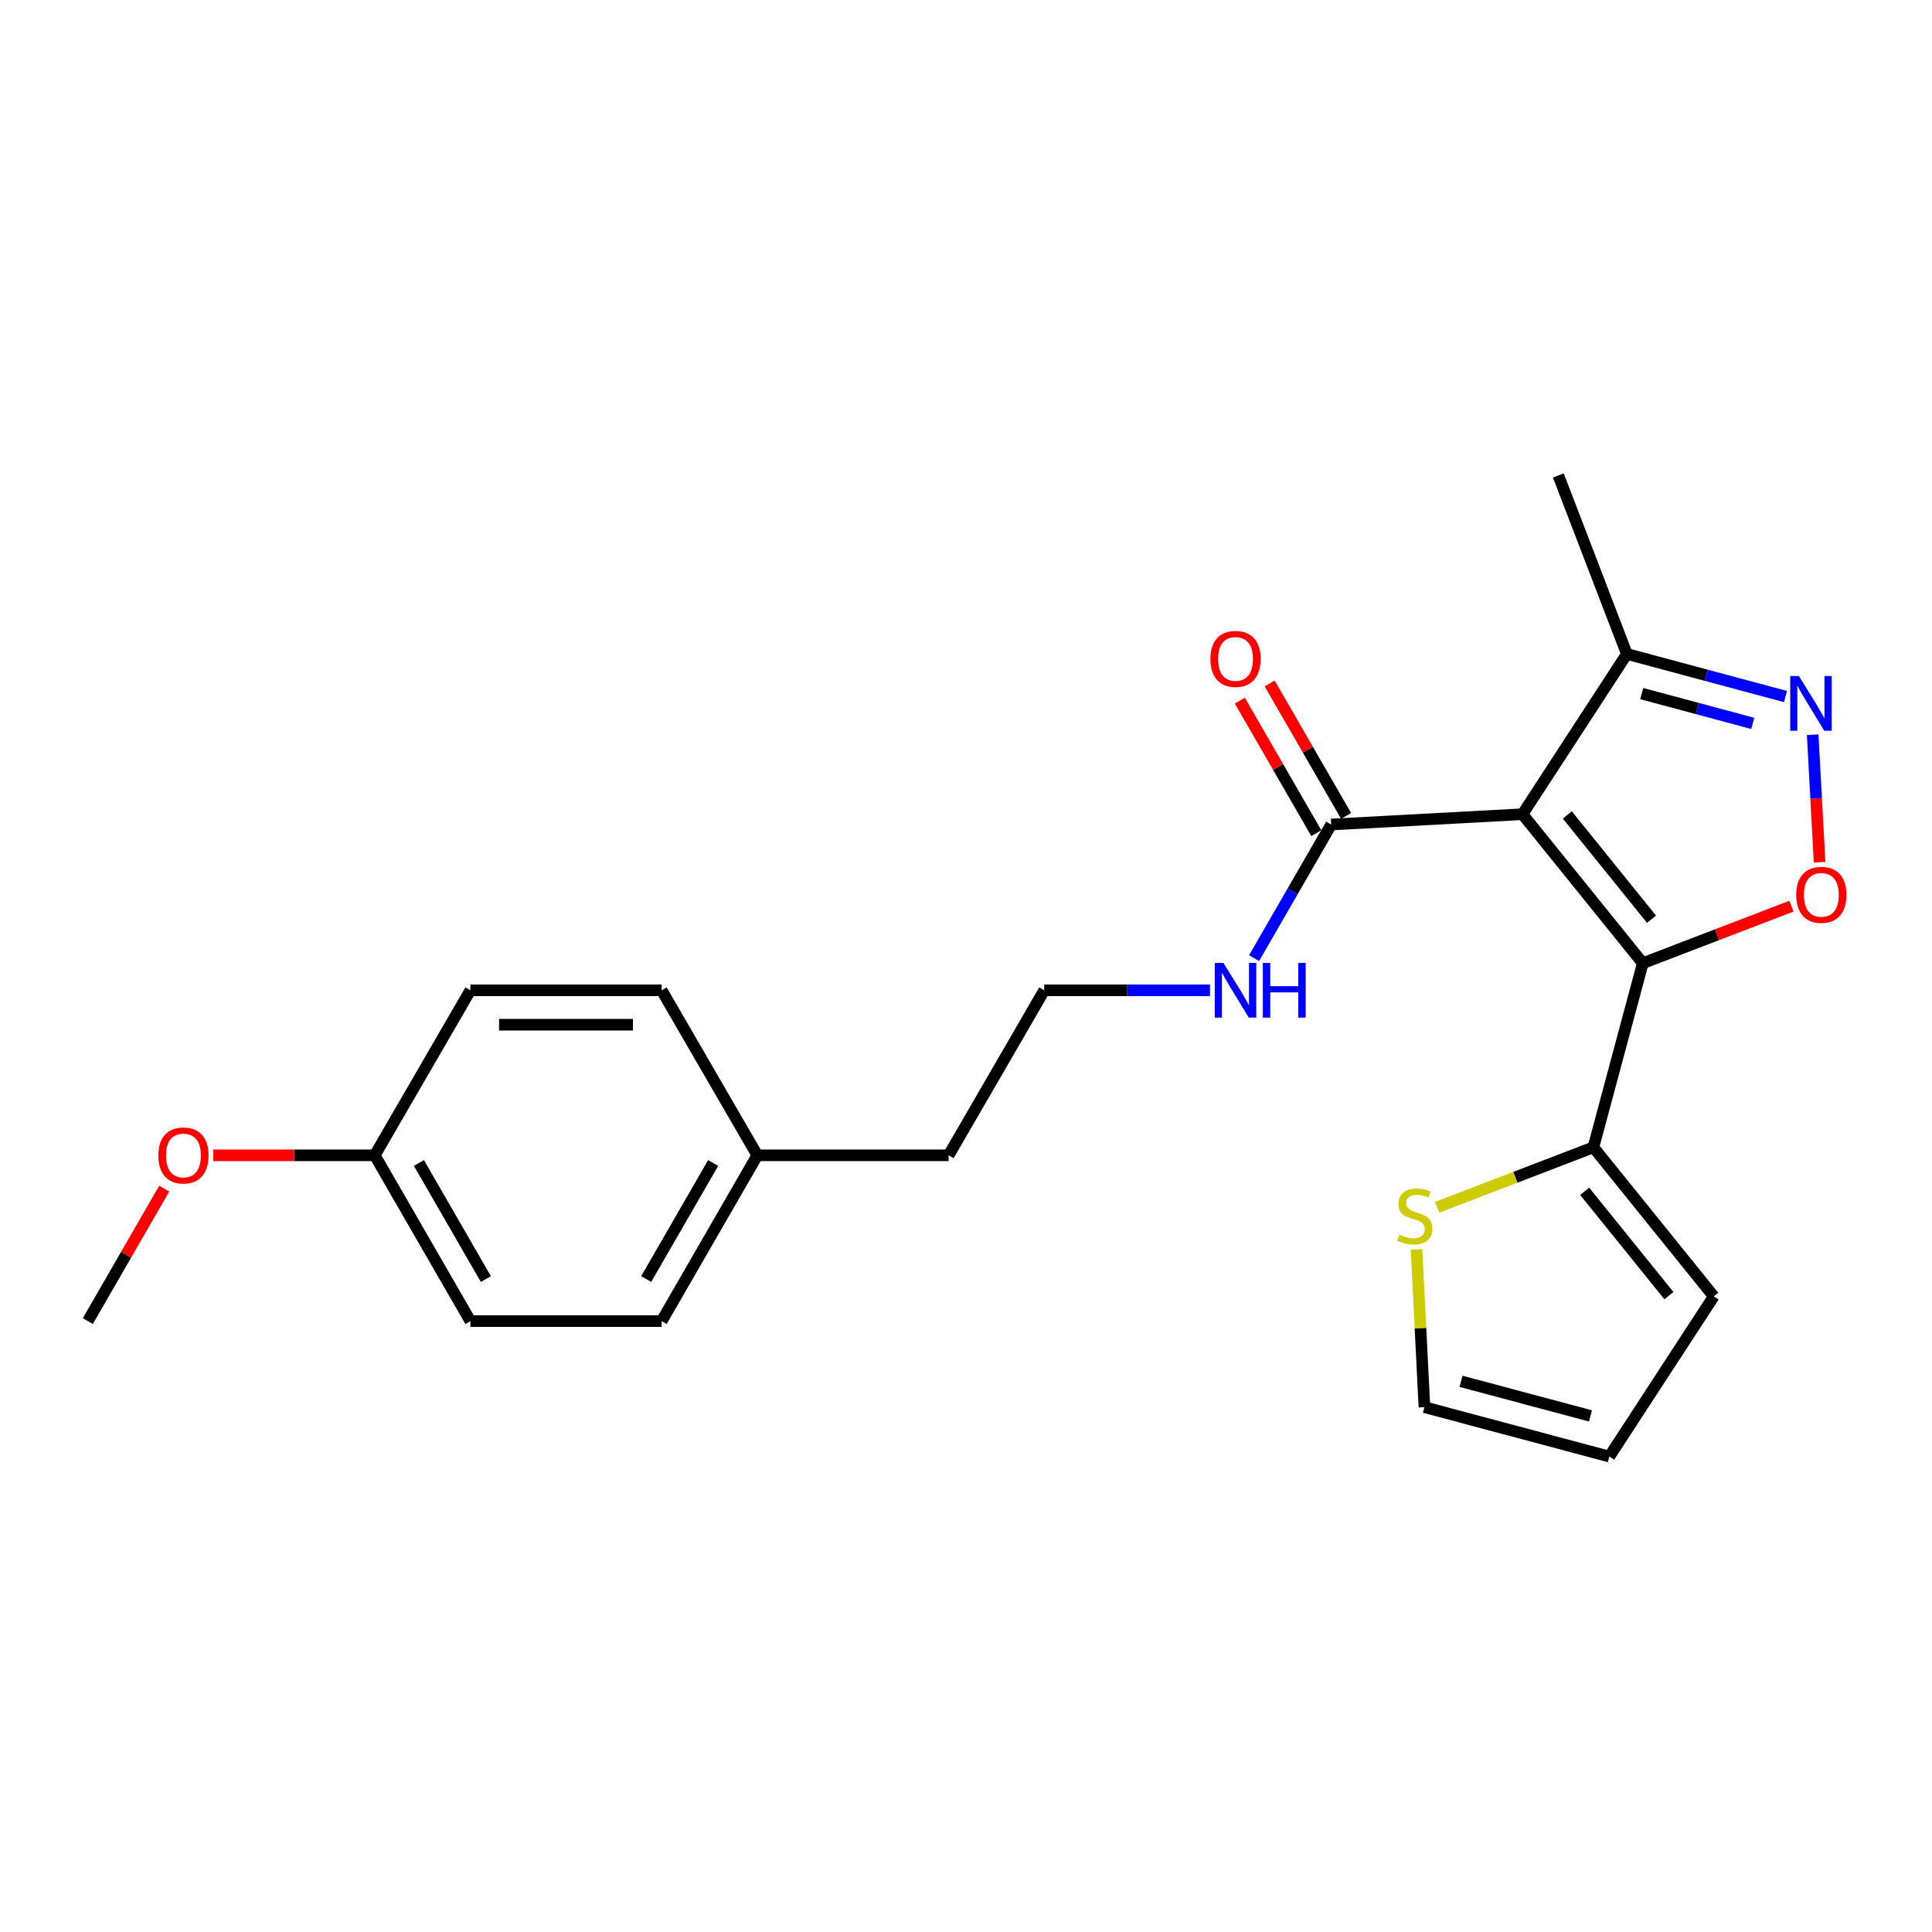 <?xml version='1.0' encoding='iso-8859-1'?>
<svg version='1.1' baseProfile='full'
              xmlns='http://www.w3.org/2000/svg'
                      xmlns:rdkit='http://www.rdkit.org/xml'
                      xmlns:xlink='http://www.w3.org/1999/xlink'
                  xml:space='preserve'
width='1000px' height='1000px' viewBox='0 0 1000 1000'>
<!-- END OF HEADER -->
<rect style='opacity:1.0;fill:#FFFFFF;stroke:none' width='1000' height='1000' x='0' y='0'> </rect>
<path class='bond-0' d='M 788.036,421.436 L 850.307,498.555' style='fill:none;fill-rule:evenodd;stroke:#000000;stroke-width:6px;stroke-linecap:butt;stroke-linejoin:miter;stroke-opacity:1' />
<path class='bond-0' d='M 811.239,421.81 L 854.829,475.794' style='fill:none;fill-rule:evenodd;stroke:#000000;stroke-width:6px;stroke-linecap:butt;stroke-linejoin:miter;stroke-opacity:1' />
<path class='bond-4' d='M 788.036,421.436 L 689.022,426.771' style='fill:none;fill-rule:evenodd;stroke:#000000;stroke-width:6px;stroke-linecap:butt;stroke-linejoin:miter;stroke-opacity:1' />
<path class='bond-5' d='M 788.036,421.436 L 842.062,338.487' style='fill:none;fill-rule:evenodd;stroke:#000000;stroke-width:6px;stroke-linecap:butt;stroke-linejoin:miter;stroke-opacity:1' />
<path class='bond-1' d='M 850.307,498.555 L 888.781,483.791' style='fill:none;fill-rule:evenodd;stroke:#000000;stroke-width:6px;stroke-linecap:butt;stroke-linejoin:miter;stroke-opacity:1' />
<path class='bond-1' d='M 888.781,483.791 L 927.254,469.027' style='fill:none;fill-rule:evenodd;stroke:#FF0000;stroke-width:6px;stroke-linecap:butt;stroke-linejoin:miter;stroke-opacity:1' />
<path class='bond-3' d='M 850.307,498.555 L 824.74,593.847' style='fill:none;fill-rule:evenodd;stroke:#000000;stroke-width:6px;stroke-linecap:butt;stroke-linejoin:miter;stroke-opacity:1' />
<path class='bond-23' d='M 941.819,446.29 L 940.031,413.291' style='fill:none;fill-rule:evenodd;stroke:#FF0000;stroke-width:6px;stroke-linecap:butt;stroke-linejoin:miter;stroke-opacity:1' />
<path class='bond-23' d='M 940.031,413.291 L 938.243,380.293' style='fill:none;fill-rule:evenodd;stroke:#0000FF;stroke-width:6px;stroke-linecap:butt;stroke-linejoin:miter;stroke-opacity:1' />
<path class='bond-2' d='M 924.157,360.529 L 883.11,349.508' style='fill:none;fill-rule:evenodd;stroke:#0000FF;stroke-width:6px;stroke-linecap:butt;stroke-linejoin:miter;stroke-opacity:1' />
<path class='bond-2' d='M 883.11,349.508 L 842.062,338.487' style='fill:none;fill-rule:evenodd;stroke:#000000;stroke-width:6px;stroke-linecap:butt;stroke-linejoin:miter;stroke-opacity:1' />
<path class='bond-2' d='M 907.223,374.43 L 878.49,366.716' style='fill:none;fill-rule:evenodd;stroke:#0000FF;stroke-width:6px;stroke-linecap:butt;stroke-linejoin:miter;stroke-opacity:1' />
<path class='bond-2' d='M 878.49,366.716 L 849.756,359.001' style='fill:none;fill-rule:evenodd;stroke:#000000;stroke-width:6px;stroke-linecap:butt;stroke-linejoin:miter;stroke-opacity:1' />
<path class='bond-6' d='M 824.74,593.847 L 784.311,609.372' style='fill:none;fill-rule:evenodd;stroke:#000000;stroke-width:6px;stroke-linecap:butt;stroke-linejoin:miter;stroke-opacity:1' />
<path class='bond-6' d='M 784.311,609.372 L 743.883,624.896' style='fill:none;fill-rule:evenodd;stroke:#CCCC00;stroke-width:6px;stroke-linecap:butt;stroke-linejoin:miter;stroke-opacity:1' />
<path class='bond-7' d='M 824.74,593.847 L 887.031,671.006' style='fill:none;fill-rule:evenodd;stroke:#000000;stroke-width:6px;stroke-linecap:butt;stroke-linejoin:miter;stroke-opacity:1' />
<path class='bond-7' d='M 820.22,616.613 L 863.824,670.624' style='fill:none;fill-rule:evenodd;stroke:#000000;stroke-width:6px;stroke-linecap:butt;stroke-linejoin:miter;stroke-opacity:1' />
<path class='bond-9' d='M 696.738,422.319 L 676.955,388.037' style='fill:none;fill-rule:evenodd;stroke:#000000;stroke-width:6px;stroke-linecap:butt;stroke-linejoin:miter;stroke-opacity:1' />
<path class='bond-9' d='M 676.955,388.037 L 657.173,353.755' style='fill:none;fill-rule:evenodd;stroke:#FF0000;stroke-width:6px;stroke-linecap:butt;stroke-linejoin:miter;stroke-opacity:1' />
<path class='bond-9' d='M 681.306,431.224 L 661.523,396.942' style='fill:none;fill-rule:evenodd;stroke:#000000;stroke-width:6px;stroke-linecap:butt;stroke-linejoin:miter;stroke-opacity:1' />
<path class='bond-9' d='M 661.523,396.942 L 641.741,362.661' style='fill:none;fill-rule:evenodd;stroke:#FF0000;stroke-width:6px;stroke-linecap:butt;stroke-linejoin:miter;stroke-opacity:1' />
<path class='bond-11' d='M 689.022,426.771 L 669.066,461.353' style='fill:none;fill-rule:evenodd;stroke:#000000;stroke-width:6px;stroke-linecap:butt;stroke-linejoin:miter;stroke-opacity:1' />
<path class='bond-11' d='M 669.066,461.353 L 649.11,495.935' style='fill:none;fill-rule:evenodd;stroke:#0000FF;stroke-width:6px;stroke-linecap:butt;stroke-linejoin:miter;stroke-opacity:1' />
<path class='bond-20' d='M 842.062,338.487 L 806.596,246.085' style='fill:none;fill-rule:evenodd;stroke:#000000;stroke-width:6px;stroke-linecap:butt;stroke-linejoin:miter;stroke-opacity:1' />
<path class='bond-8' d='M 733.195,646.692 L 735.236,687.519' style='fill:none;fill-rule:evenodd;stroke:#CCCC00;stroke-width:6px;stroke-linecap:butt;stroke-linejoin:miter;stroke-opacity:1' />
<path class='bond-8' d='M 735.236,687.519 L 737.277,728.347' style='fill:none;fill-rule:evenodd;stroke:#000000;stroke-width:6px;stroke-linecap:butt;stroke-linejoin:miter;stroke-opacity:1' />
<path class='bond-10' d='M 887.031,671.006 L 832.985,753.915' style='fill:none;fill-rule:evenodd;stroke:#000000;stroke-width:6px;stroke-linecap:butt;stroke-linejoin:miter;stroke-opacity:1' />
<path class='bond-24' d='M 737.277,728.347 L 832.985,753.915' style='fill:none;fill-rule:evenodd;stroke:#000000;stroke-width:6px;stroke-linecap:butt;stroke-linejoin:miter;stroke-opacity:1' />
<path class='bond-24' d='M 756.232,714.969 L 823.227,732.866' style='fill:none;fill-rule:evenodd;stroke:#000000;stroke-width:6px;stroke-linecap:butt;stroke-linejoin:miter;stroke-opacity:1' />
<path class='bond-18' d='M 626.295,512.571 L 583.395,512.571' style='fill:none;fill-rule:evenodd;stroke:#0000FF;stroke-width:6px;stroke-linecap:butt;stroke-linejoin:miter;stroke-opacity:1' />
<path class='bond-18' d='M 583.395,512.571 L 540.496,512.571' style='fill:none;fill-rule:evenodd;stroke:#000000;stroke-width:6px;stroke-linecap:butt;stroke-linejoin:miter;stroke-opacity:1' />
<path class='bond-12' d='M 193.971,597.985 L 243.473,683.804' style='fill:none;fill-rule:evenodd;stroke:#000000;stroke-width:6px;stroke-linecap:butt;stroke-linejoin:miter;stroke-opacity:1' />
<path class='bond-12' d='M 216.83,601.955 L 251.481,662.029' style='fill:none;fill-rule:evenodd;stroke:#000000;stroke-width:6px;stroke-linecap:butt;stroke-linejoin:miter;stroke-opacity:1' />
<path class='bond-19' d='M 193.971,597.985 L 152.197,597.985' style='fill:none;fill-rule:evenodd;stroke:#000000;stroke-width:6px;stroke-linecap:butt;stroke-linejoin:miter;stroke-opacity:1' />
<path class='bond-19' d='M 152.197,597.985 L 110.422,597.985' style='fill:none;fill-rule:evenodd;stroke:#FF0000;stroke-width:6px;stroke-linecap:butt;stroke-linejoin:miter;stroke-opacity:1' />
<path class='bond-25' d='M 193.971,597.985 L 243.473,512.571' style='fill:none;fill-rule:evenodd;stroke:#000000;stroke-width:6px;stroke-linecap:butt;stroke-linejoin:miter;stroke-opacity:1' />
<path class='bond-13' d='M 391.989,597.985 L 491.004,597.985' style='fill:none;fill-rule:evenodd;stroke:#000000;stroke-width:6px;stroke-linecap:butt;stroke-linejoin:miter;stroke-opacity:1' />
<path class='bond-16' d='M 391.989,597.985 L 342.477,683.804' style='fill:none;fill-rule:evenodd;stroke:#000000;stroke-width:6px;stroke-linecap:butt;stroke-linejoin:miter;stroke-opacity:1' />
<path class='bond-16' d='M 369.13,601.954 L 334.471,662.028' style='fill:none;fill-rule:evenodd;stroke:#000000;stroke-width:6px;stroke-linecap:butt;stroke-linejoin:miter;stroke-opacity:1' />
<path class='bond-17' d='M 391.989,597.985 L 342.477,512.571' style='fill:none;fill-rule:evenodd;stroke:#000000;stroke-width:6px;stroke-linecap:butt;stroke-linejoin:miter;stroke-opacity:1' />
<path class='bond-14' d='M 243.473,683.804 L 342.477,683.804' style='fill:none;fill-rule:evenodd;stroke:#000000;stroke-width:6px;stroke-linecap:butt;stroke-linejoin:miter;stroke-opacity:1' />
<path class='bond-15' d='M 243.473,512.571 L 342.477,512.571' style='fill:none;fill-rule:evenodd;stroke:#000000;stroke-width:6px;stroke-linecap:butt;stroke-linejoin:miter;stroke-opacity:1' />
<path class='bond-15' d='M 258.324,530.388 L 327.627,530.388' style='fill:none;fill-rule:evenodd;stroke:#000000;stroke-width:6px;stroke-linecap:butt;stroke-linejoin:miter;stroke-opacity:1' />
<path class='bond-21' d='M 540.496,512.571 L 491.004,597.985' style='fill:none;fill-rule:evenodd;stroke:#000000;stroke-width:6px;stroke-linecap:butt;stroke-linejoin:miter;stroke-opacity:1' />
<path class='bond-22' d='M 85.006,615.221 L 65.231,649.513' style='fill:none;fill-rule:evenodd;stroke:#FF0000;stroke-width:6px;stroke-linecap:butt;stroke-linejoin:miter;stroke-opacity:1' />
<path class='bond-22' d='M 65.231,649.513 L 45.455,683.804' style='fill:none;fill-rule:evenodd;stroke:#000000;stroke-width:6px;stroke-linecap:butt;stroke-linejoin:miter;stroke-opacity:1' />
<path  class='atom-2' d='M 929.729 463.169
Q 929.729 456.369, 933.089 452.569
Q 936.449 448.769, 942.729 448.769
Q 949.009 448.769, 952.369 452.569
Q 955.729 456.369, 955.729 463.169
Q 955.729 470.049, 952.329 473.969
Q 948.929 477.849, 942.729 477.849
Q 936.489 477.849, 933.089 473.969
Q 929.729 470.089, 929.729 463.169
M 942.729 474.649
Q 947.049 474.649, 949.369 471.769
Q 951.729 468.849, 951.729 463.169
Q 951.729 457.609, 949.369 454.809
Q 947.049 451.969, 942.729 451.969
Q 938.409 451.969, 936.049 454.769
Q 933.729 457.569, 933.729 463.169
Q 933.729 468.889, 936.049 471.769
Q 938.409 474.649, 942.729 474.649
' fill='#FF0000'/>
<path  class='atom-3' d='M 931.104 349.914
L 940.384 364.914
Q 941.304 366.394, 942.784 369.074
Q 944.264 371.754, 944.344 371.914
L 944.344 349.914
L 948.104 349.914
L 948.104 378.234
L 944.224 378.234
L 934.264 361.834
Q 933.104 359.914, 931.864 357.714
Q 930.664 355.514, 930.304 354.834
L 930.304 378.234
L 926.624 378.234
L 926.624 349.914
L 931.104 349.914
' fill='#0000FF'/>
<path  class='atom-7' d='M 724.328 639.053
Q 724.648 639.173, 725.968 639.733
Q 727.288 640.293, 728.728 640.653
Q 730.208 640.973, 731.648 640.973
Q 734.328 640.973, 735.888 639.693
Q 737.448 638.373, 737.448 636.093
Q 737.448 634.533, 736.648 633.573
Q 735.888 632.613, 734.688 632.093
Q 733.488 631.573, 731.488 630.973
Q 728.968 630.213, 727.448 629.493
Q 725.968 628.773, 724.888 627.253
Q 723.848 625.733, 723.848 623.173
Q 723.848 619.613, 726.248 617.413
Q 728.688 615.213, 733.488 615.213
Q 736.768 615.213, 740.488 616.773
L 739.568 619.853
Q 736.168 618.453, 733.608 618.453
Q 730.848 618.453, 729.328 619.613
Q 727.808 620.733, 727.848 622.693
Q 727.848 624.213, 728.608 625.133
Q 729.408 626.053, 730.528 626.573
Q 731.688 627.093, 733.608 627.693
Q 736.168 628.493, 737.688 629.293
Q 739.208 630.093, 740.288 631.733
Q 741.408 633.333, 741.408 636.093
Q 741.408 640.013, 738.768 642.133
Q 736.168 644.213, 731.808 644.213
Q 729.288 644.213, 727.368 643.653
Q 725.488 643.133, 723.248 642.213
L 724.328 639.053
' fill='#CCCC00'/>
<path  class='atom-10' d='M 626.51 341.052
Q 626.51 334.252, 629.87 330.452
Q 633.23 326.652, 639.51 326.652
Q 645.79 326.652, 649.15 330.452
Q 652.51 334.252, 652.51 341.052
Q 652.51 347.932, 649.11 351.852
Q 645.71 355.732, 639.51 355.732
Q 633.27 355.732, 629.87 351.852
Q 626.51 347.972, 626.51 341.052
M 639.51 352.532
Q 643.83 352.532, 646.15 349.652
Q 648.51 346.732, 648.51 341.052
Q 648.51 335.492, 646.15 332.692
Q 643.83 329.852, 639.51 329.852
Q 635.19 329.852, 632.83 332.652
Q 630.51 335.452, 630.51 341.052
Q 630.51 346.772, 632.83 349.652
Q 635.19 352.532, 639.51 352.532
' fill='#FF0000'/>
<path  class='atom-12' d='M 633.25 498.411
L 642.53 513.411
Q 643.45 514.891, 644.93 517.571
Q 646.41 520.251, 646.49 520.411
L 646.49 498.411
L 650.25 498.411
L 650.25 526.731
L 646.37 526.731
L 636.41 510.331
Q 635.25 508.411, 634.01 506.211
Q 632.81 504.011, 632.45 503.331
L 632.45 526.731
L 628.77 526.731
L 628.77 498.411
L 633.25 498.411
' fill='#0000FF'/>
<path  class='atom-12' d='M 653.65 498.411
L 657.49 498.411
L 657.49 510.451
L 671.97 510.451
L 671.97 498.411
L 675.81 498.411
L 675.81 526.731
L 671.97 526.731
L 671.97 513.651
L 657.49 513.651
L 657.49 526.731
L 653.65 526.731
L 653.65 498.411
' fill='#0000FF'/>
<path  class='atom-20' d='M 81.947 598.065
Q 81.947 591.265, 85.307 587.465
Q 88.667 583.665, 94.947 583.665
Q 101.227 583.665, 104.587 587.465
Q 107.947 591.265, 107.947 598.065
Q 107.947 604.945, 104.547 608.865
Q 101.147 612.745, 94.947 612.745
Q 88.707 612.745, 85.307 608.865
Q 81.947 604.985, 81.947 598.065
M 94.947 609.545
Q 99.267 609.545, 101.587 606.665
Q 103.947 603.745, 103.947 598.065
Q 103.947 592.505, 101.587 589.705
Q 99.267 586.865, 94.947 586.865
Q 90.627 586.865, 88.267 589.665
Q 85.947 592.465, 85.947 598.065
Q 85.947 603.785, 88.267 606.665
Q 90.627 609.545, 94.947 609.545
' fill='#FF0000'/>
</svg>
